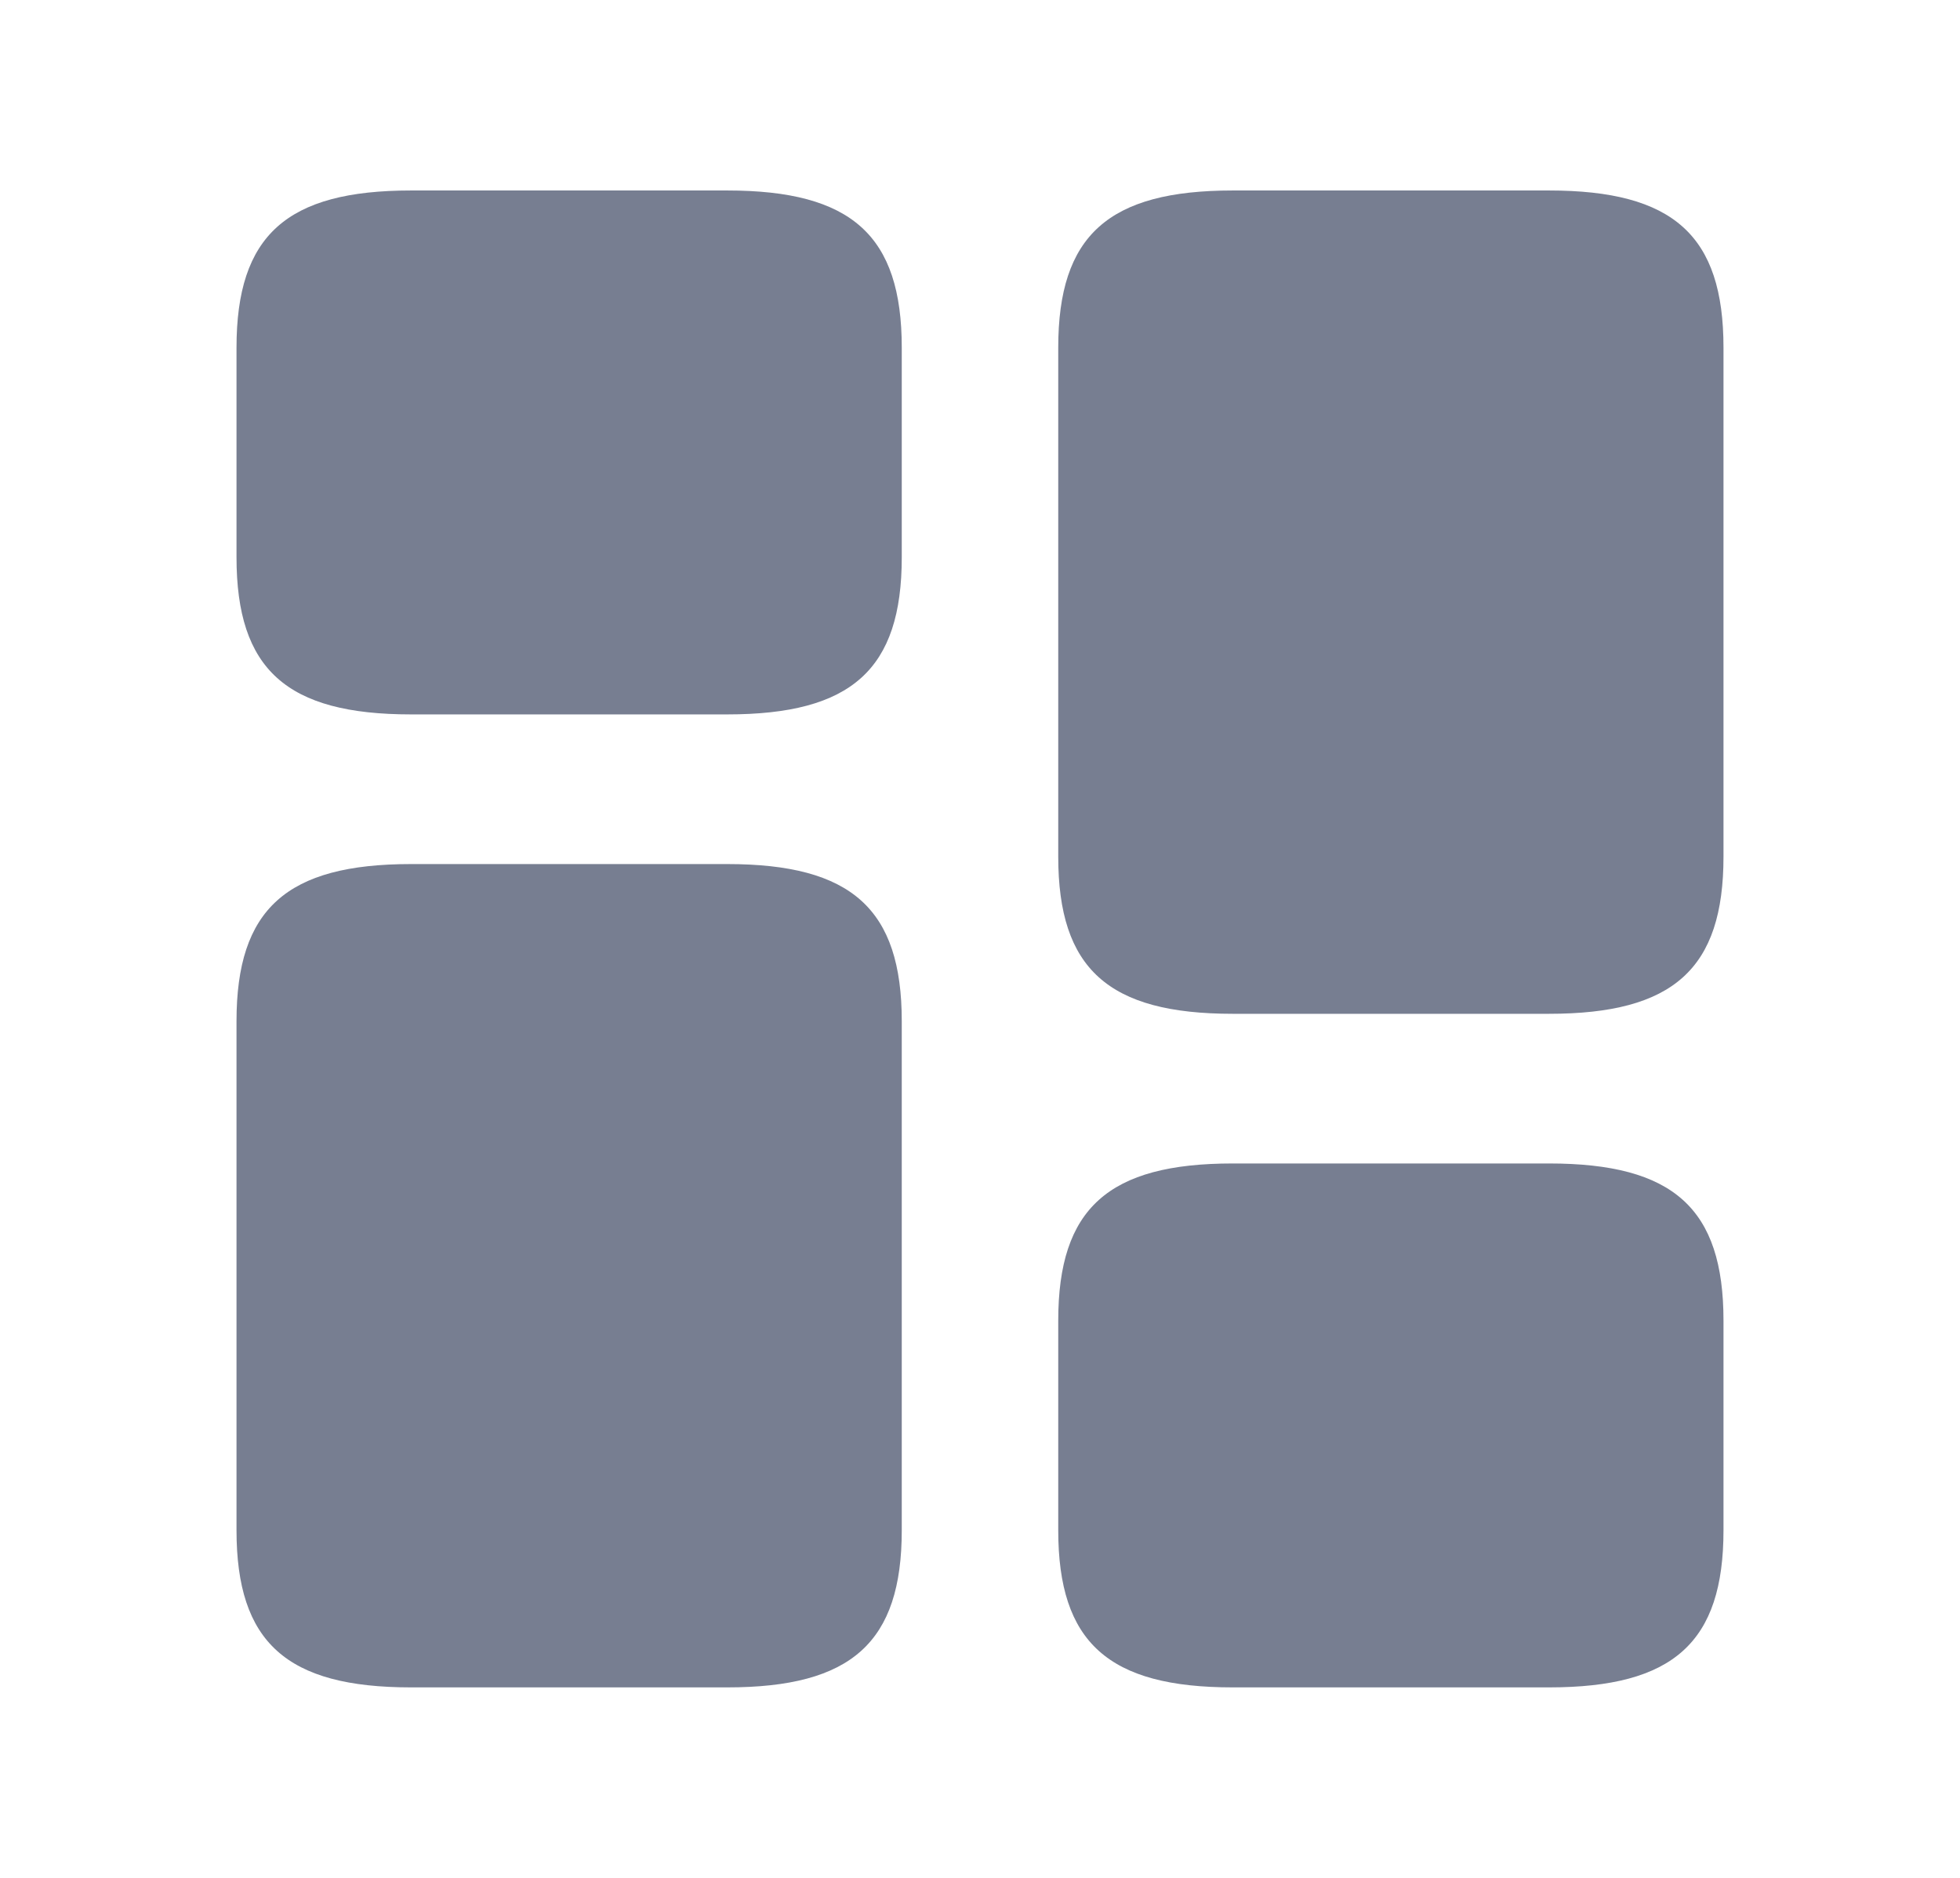 <svg width="24" height="23" viewBox="0 0 24 23" fill="none" xmlns="http://www.w3.org/2000/svg">
<path d="M21.104 10.492V4.258C21.104 2.883 20.491 2.333 18.967 2.333H15.095C13.572 2.333 12.958 2.883 12.958 4.258V10.492C12.958 11.867 13.572 12.417 15.095 12.417H18.967C20.491 12.417 21.104 11.867 21.104 10.492Z" fill="#777E91"/>
<path d="M11.042 12.508V18.742C11.042 20.117 10.428 20.667 8.905 20.667H5.033C3.509 20.667 2.896 20.117 2.896 18.742V12.508C2.896 11.133 3.509 10.583 5.033 10.583H8.905C10.428 10.583 11.042 11.133 11.042 12.508Z" fill="#777E91"/>
<path d="M21.104 18.742V16.175C21.104 14.8 20.491 14.25 18.967 14.25H15.095C13.572 14.25 12.958 14.8 12.958 16.175V18.742C12.958 20.117 13.572 20.667 15.095 20.667H18.967C20.491 20.667 21.104 20.117 21.104 18.742Z" fill="#777E91"/>
<path d="M11.042 6.825V4.258C11.042 2.883 10.428 2.333 8.905 2.333H5.033C3.509 2.333 2.896 2.883 2.896 4.258V6.825C2.896 8.2 3.509 8.75 5.033 8.75H8.905C10.428 8.75 11.042 8.2 11.042 6.825Z" fill="#777E91"/>
</svg>
